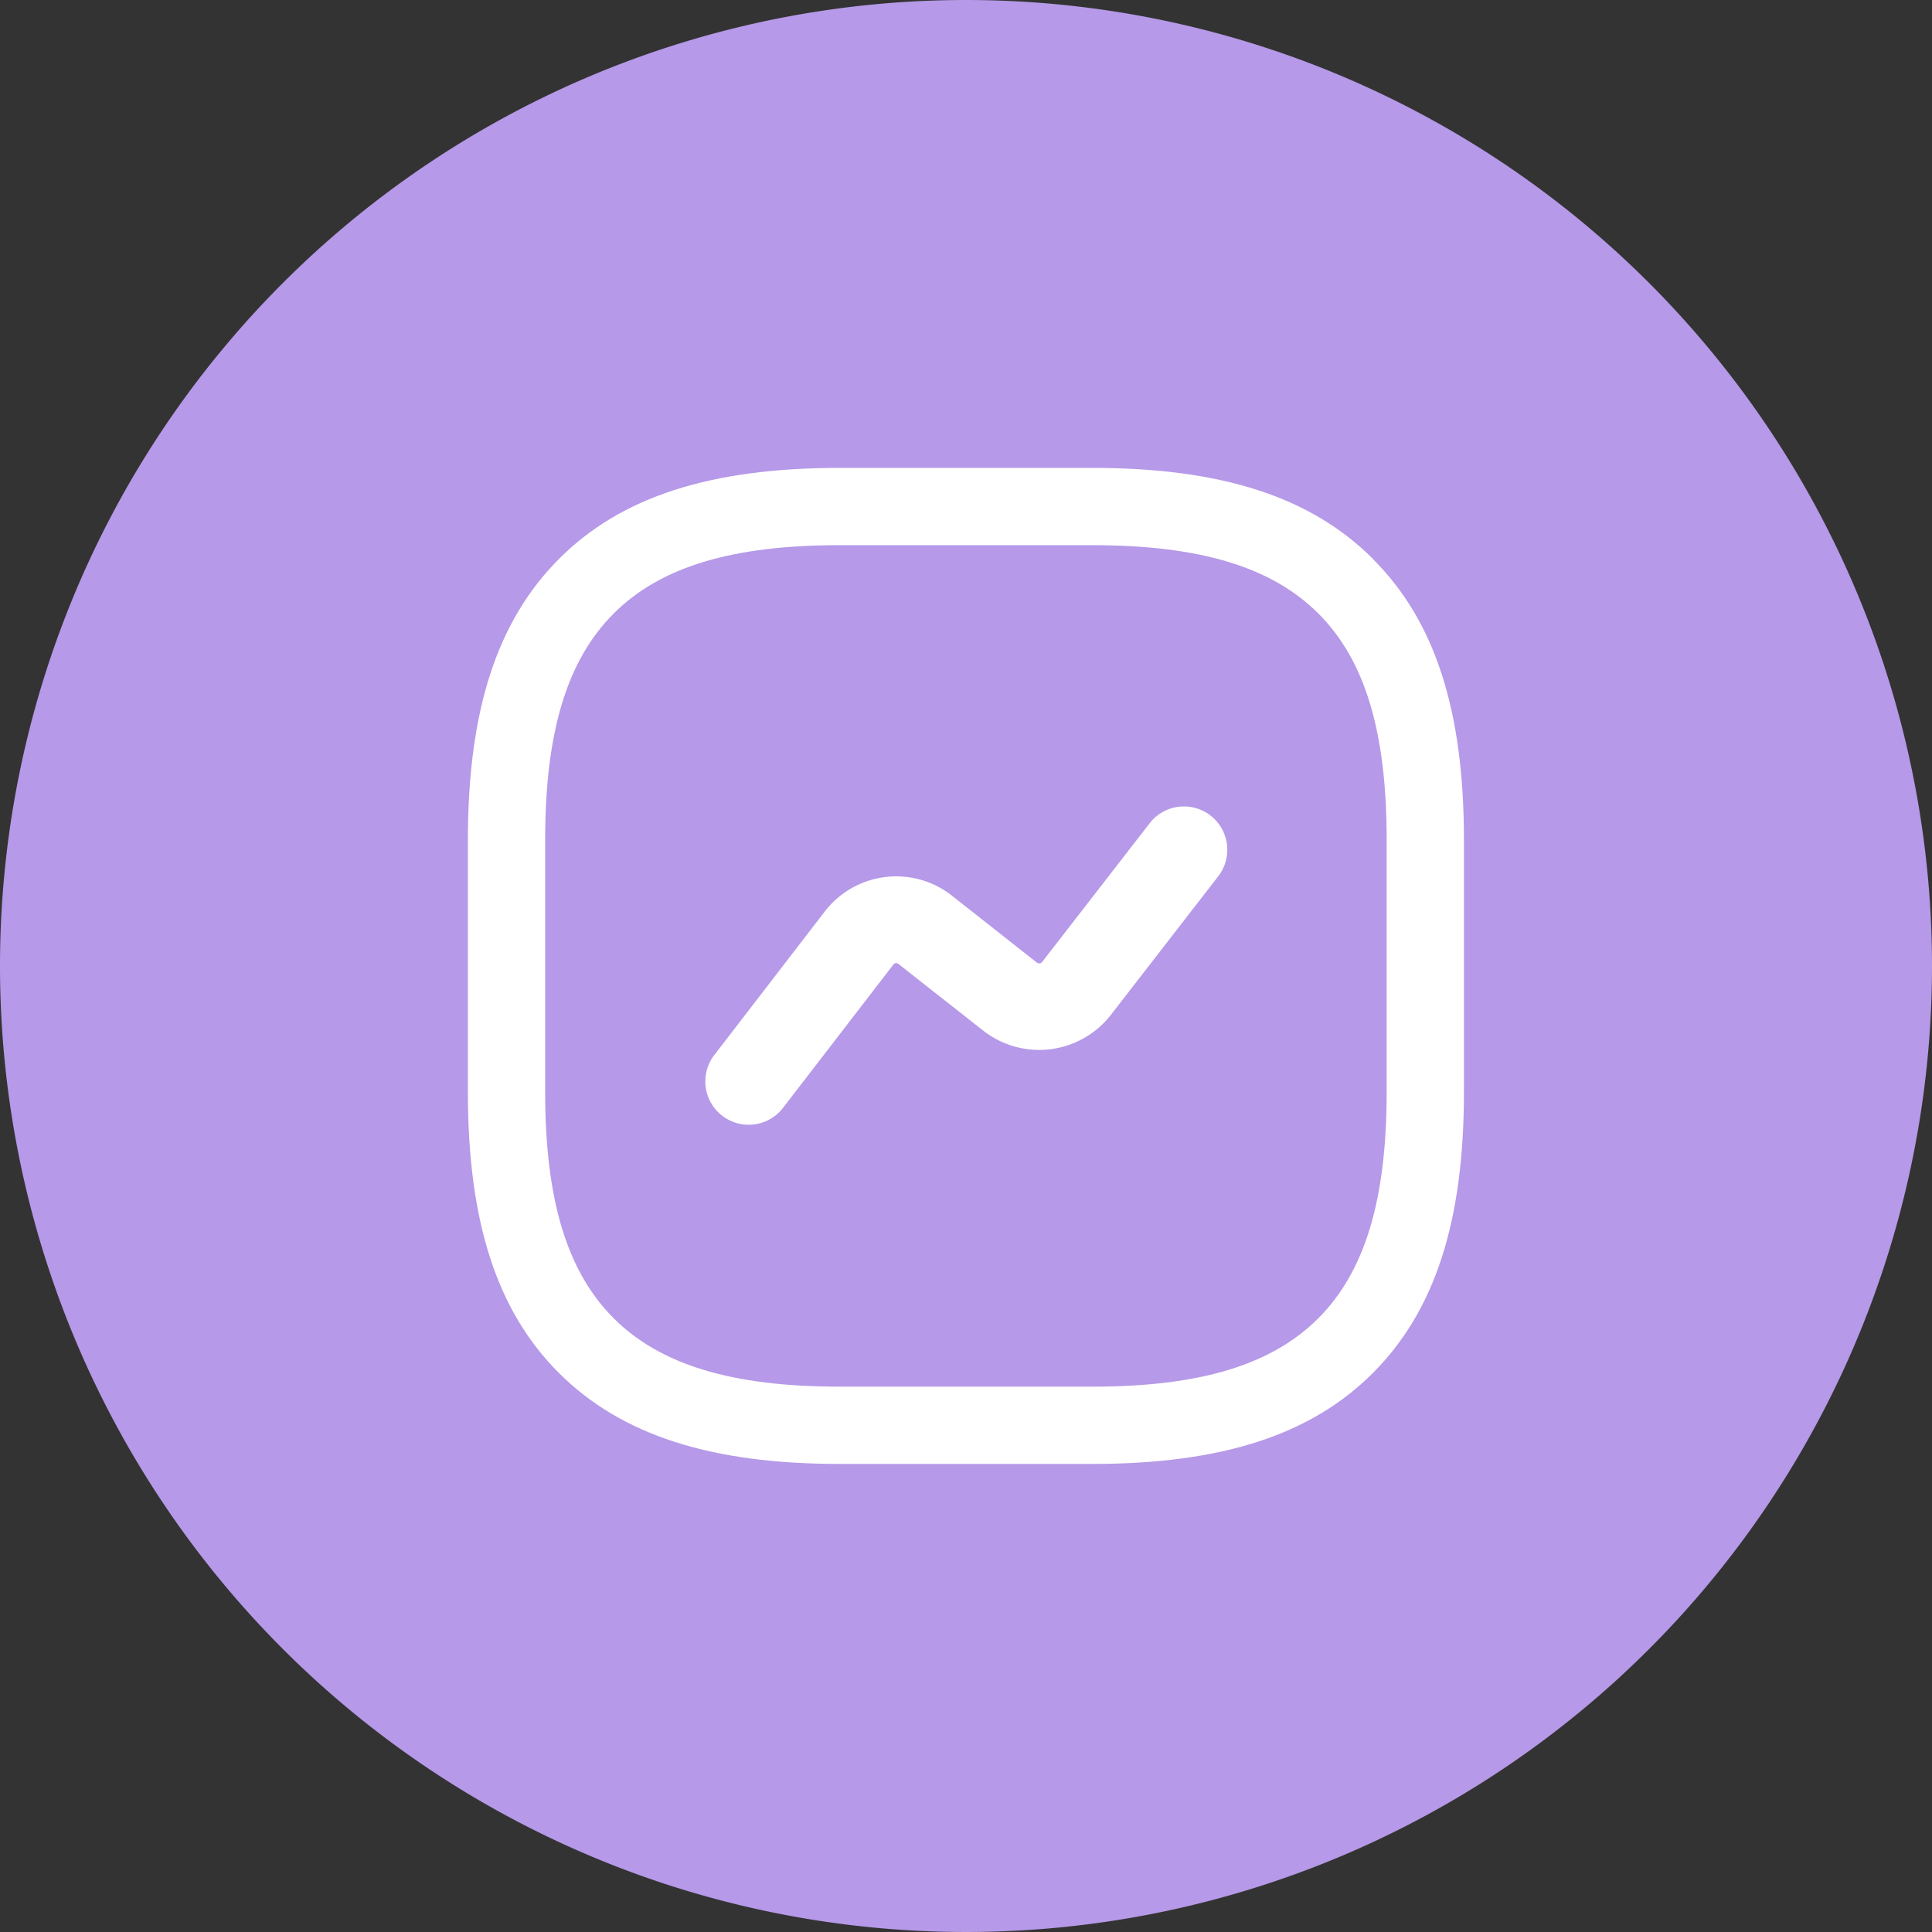 <svg xmlns="http://www.w3.org/2000/svg" xmlns:xlink="http://www.w3.org/1999/xlink" width="45" height="45" viewBox="0 0 45 45">
  <rect x="0" y="0" width="45" height="45" fill="#333333" stroke="none"/>
  <defs>
    <clipPath id="clip-path">
      <rect id="Rectangle_1788" data-name="Rectangle 1788" width="23.203" height="23.204" fill="#fff"/>
    </clipPath>
  </defs>
  <g id="Group_4772" data-name="Group 4772" transform="translate(-13819.5 5504.5)">
    <path id="Path_2706" data-name="Path 2706" d="M22.5,0A22.5,22.5,0,1,1,0,22.5,22.5,22.5,0,0,1,22.5,0Z" transform="translate(13864.5 -5504.5) rotate(90)" fill="#b699e8"/>
    <g id="Group_4771" data-name="Group 4771" transform="translate(13830.398 -5493.602)">
      <g id="Group_4517" data-name="Group 4517" transform="translate(0 0)" clip-path="url(#clip-path)">
        <path id="Path_2326" data-name="Path 2326" d="M21.082,2.121h0C19.636.674,17.557,0,14.539,0H8.664c-3.018,0-5.1.674-6.542,2.12S0,5.648,0,8.664v5.876c0,3.018.675,5.1,2.121,6.542S5.646,23.2,8.664,23.2h5.876c3.017,0,5.1-.674,6.542-2.121S23.2,17.557,23.2,14.539V8.664c0-3.016-.675-5.1-2.121-6.542M21.4,14.539c0,2.509-.507,4.184-1.595,5.271S17.049,21.4,14.539,21.4H8.664c-2.509,0-4.184-.507-5.27-1.595S1.8,17.048,1.8,14.539V8.664c0-2.508.507-4.182,1.595-5.271S6.155,1.8,8.664,1.8h5.876c2.509,0,4.184.506,5.27,1.593h0C20.9,4.482,21.4,6.155,21.4,8.664Z" transform="translate(0 0)" fill="#fff"/>
        <path id="Path_2327" data-name="Path 2327" d="M16.555,7.9a1,1,0,0,0-.671.383l-2.506,3.233a.09.09,0,0,1-.12.014L11.266,9.96a2.1,2.1,0,0,0-2.949.378L5.729,13.7a1.01,1.01,0,0,0,1.6,1.232l2.586-3.358a.081.081,0,0,1,.113-.017l1.994,1.568a2.116,2.116,0,0,0,2.943-.359l2.515-3.246a1.009,1.009,0,0,0-.924-1.62" transform="translate(-0.004 -0.006)" fill="#fff"/>
      </g>
    </g>
  </g>
</svg>
